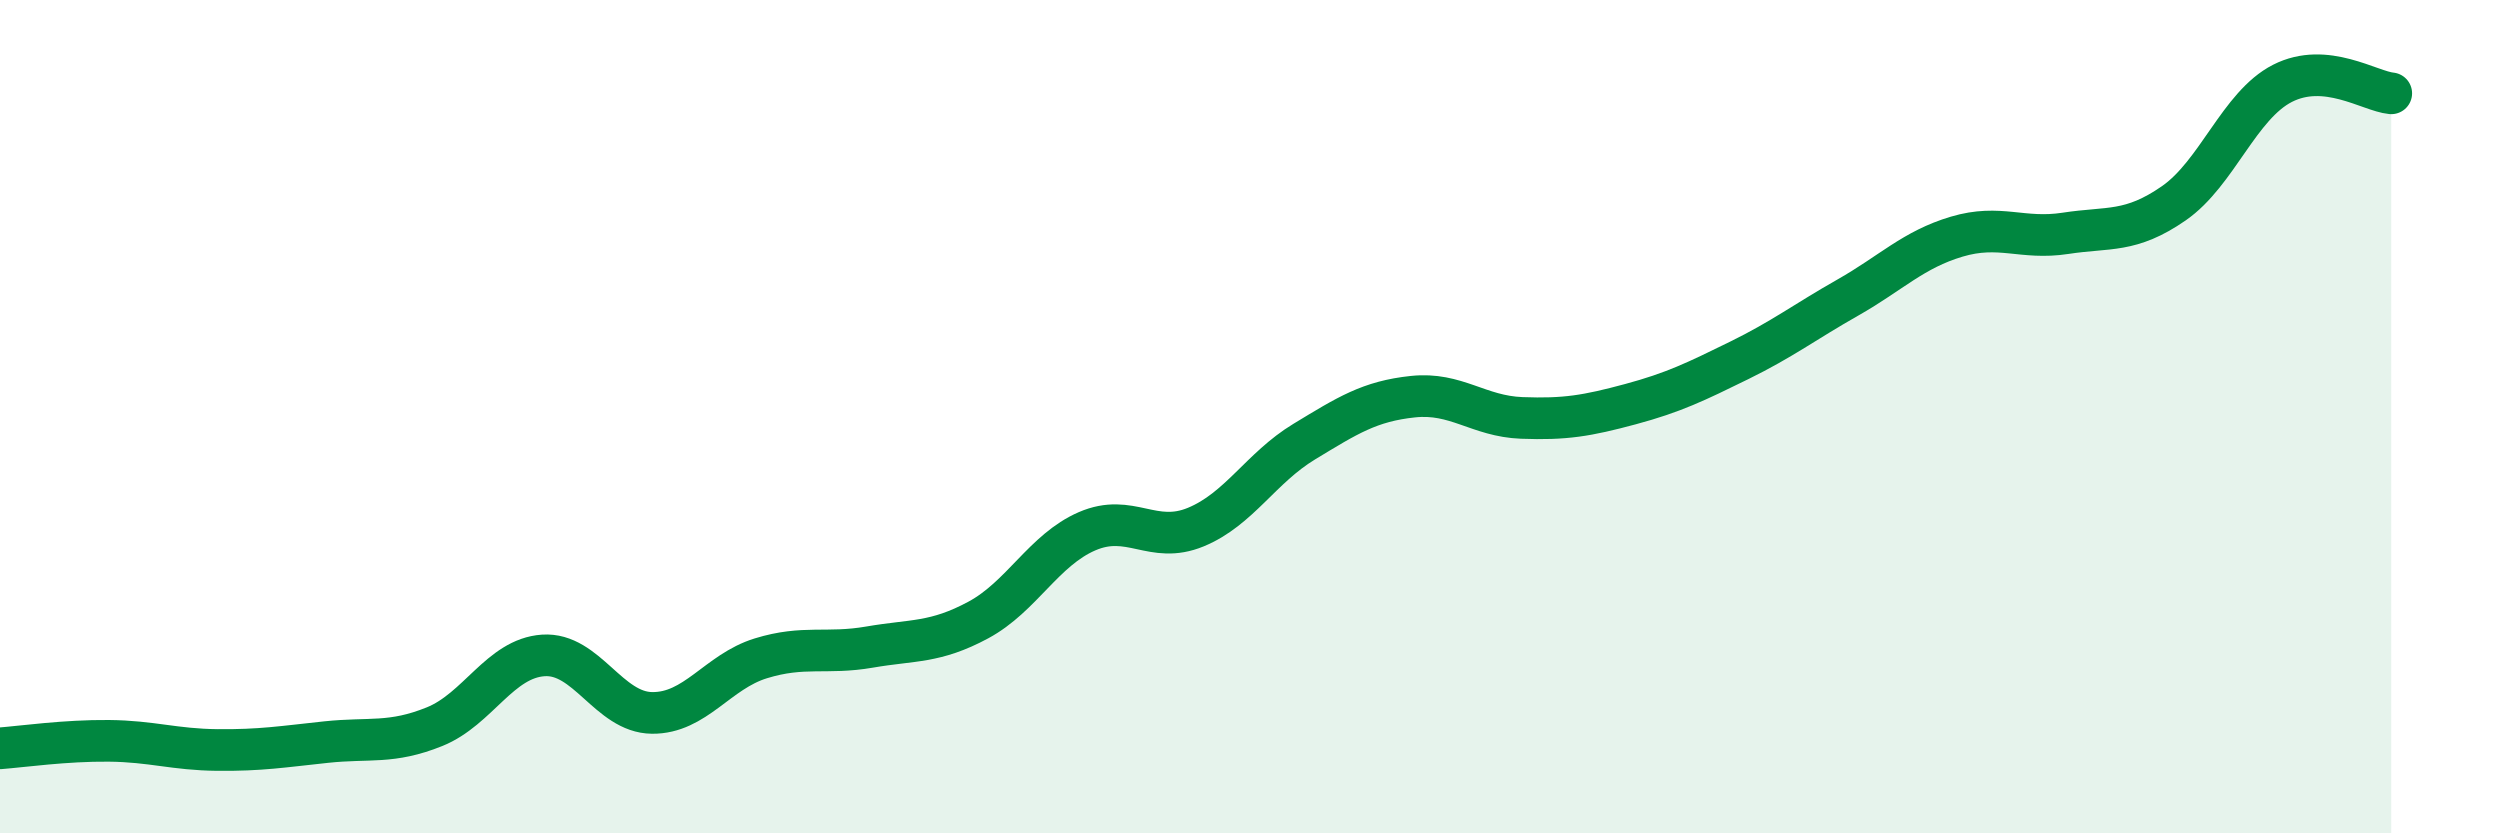 
    <svg width="60" height="20" viewBox="0 0 60 20" xmlns="http://www.w3.org/2000/svg">
      <path
        d="M 0,17.96 C 0.52,17.92 1.57,17.77 2.61,17.78 C 3.65,17.79 4.18,17.99 5.22,18 C 6.26,18.01 6.79,17.92 7.83,17.81 C 8.87,17.7 9.39,17.86 10.43,17.44 C 11.47,17.02 12,15.8 13.04,15.73 C 14.08,15.66 14.61,17.1 15.65,17.11 C 16.69,17.12 17.22,16.12 18.26,15.8 C 19.3,15.48 19.83,15.71 20.87,15.53 C 21.91,15.35 22.44,15.44 23.48,14.88 C 24.52,14.32 25.05,13.2 26.09,12.75 C 27.13,12.3 27.66,13.08 28.7,12.65 C 29.74,12.22 30.26,11.23 31.3,10.6 C 32.34,9.97 32.87,9.63 33.91,9.52 C 34.95,9.41 35.48,9.99 36.52,10.03 C 37.56,10.07 38.09,9.98 39.13,9.7 C 40.17,9.42 40.7,9.16 41.74,8.65 C 42.78,8.14 43.31,7.73 44.35,7.14 C 45.39,6.55 45.92,5.99 46.96,5.68 C 48,5.37 48.53,5.76 49.57,5.6 C 50.61,5.44 51.13,5.6 52.17,4.88 C 53.21,4.16 53.74,2.53 54.78,2 C 55.82,1.47 56.87,2.19 57.39,2.24L57.39 20L0 20Z"
        fill="#008740"
        opacity="0.1"
        stroke-linecap="round"
        stroke-linejoin="round"
      />
      <path
        d="M 0,17.96 C 0.52,17.92 1.57,17.77 2.61,17.78 C 3.65,17.79 4.18,17.99 5.22,18 C 6.26,18.01 6.79,17.92 7.83,17.81 C 8.87,17.7 9.39,17.86 10.43,17.44 C 11.47,17.02 12,15.8 13.04,15.73 C 14.08,15.66 14.61,17.1 15.65,17.11 C 16.69,17.12 17.22,16.12 18.26,15.8 C 19.3,15.48 19.83,15.71 20.87,15.53 C 21.91,15.35 22.44,15.44 23.48,14.88 C 24.52,14.32 25.05,13.2 26.09,12.75 C 27.13,12.3 27.66,13.08 28.7,12.65 C 29.74,12.22 30.26,11.23 31.3,10.6 C 32.34,9.97 32.87,9.63 33.91,9.52 C 34.95,9.41 35.48,9.99 36.52,10.03 C 37.56,10.07 38.09,9.98 39.13,9.7 C 40.17,9.42 40.7,9.16 41.74,8.65 C 42.78,8.14 43.31,7.73 44.35,7.14 C 45.39,6.55 45.92,5.99 46.96,5.68 C 48,5.37 48.53,5.76 49.57,5.6 C 50.61,5.44 51.13,5.6 52.17,4.88 C 53.21,4.16 53.74,2.53 54.78,2 C 55.82,1.47 56.87,2.19 57.39,2.24"
        stroke="#008740"
        stroke-width="1"
        fill="none"
        stroke-linecap="round"
        stroke-linejoin="round"
      />
    </svg>
  